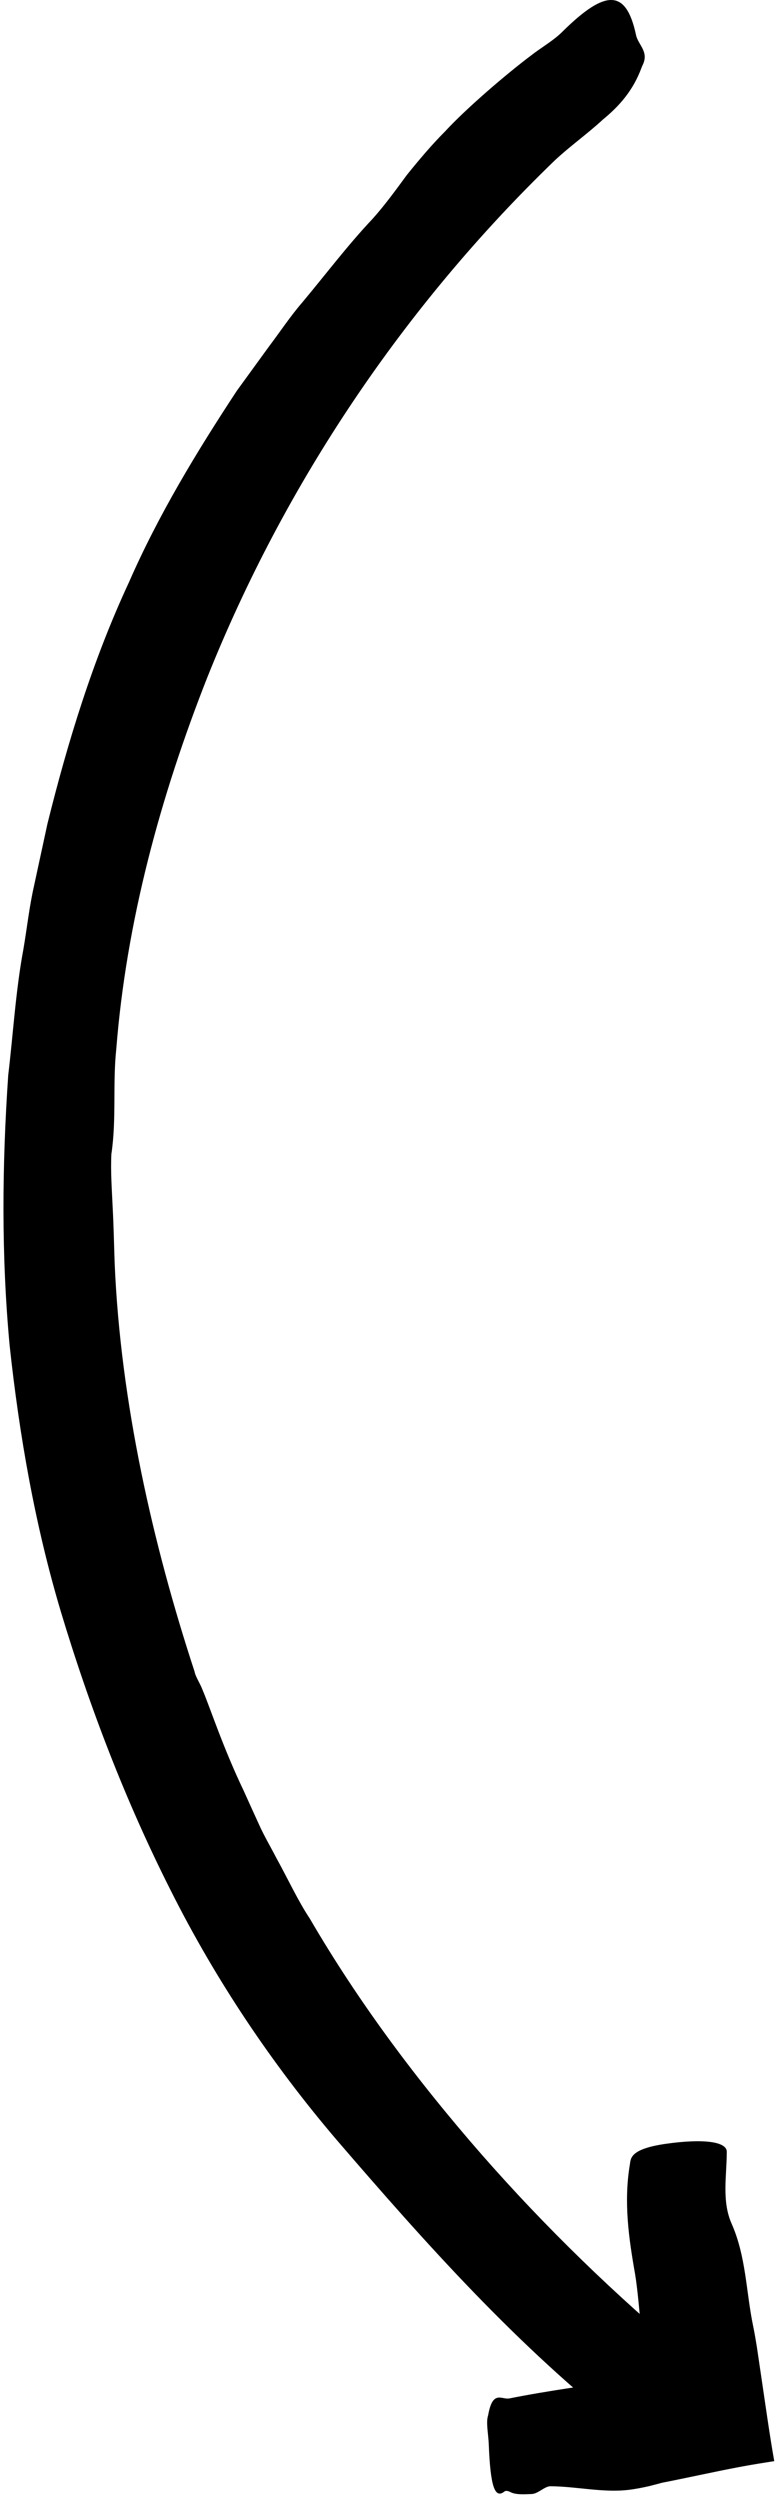 <?xml version="1.0" encoding="UTF-8"?> <svg xmlns="http://www.w3.org/2000/svg" width="65" height="208" viewBox="0 0 65 208" fill="none"><path d="M16.865 140.618C17.472 142.034 18.551 145.378 20.277 148.979C20.681 149.882 21.113 150.826 21.544 151.77C21.962 152.714 22.502 153.618 22.974 154.535C23.972 156.342 24.808 158.162 25.779 159.618C29.864 166.63 34.746 173.144 40.072 179.239C45.412 185.334 51.238 190.984 57.495 196.189C59.504 197.739 63.05 200.194 61.351 202.729C59.598 205.358 56.011 205.183 52.168 202.351C43.08 195.245 35.42 186.642 28.017 178.038C22.623 171.714 17.944 164.729 14.209 157.286C10.447 149.842 7.453 142.034 5.053 134.052C2.909 126.864 1.614 119.447 0.805 111.977C0.104 104.493 0.171 96.955 0.684 89.458C1.102 85.952 1.304 82.419 1.951 78.953C2.248 77.213 2.437 75.447 2.828 73.721L3.947 68.543C5.646 61.693 7.736 54.883 10.73 48.451C13.184 42.841 16.366 37.596 19.711 32.512L22.394 28.817C23.311 27.604 24.147 26.336 25.145 25.176C27.1 22.844 28.921 20.416 31.011 18.205C31.968 17.139 32.899 15.872 33.856 14.564C34.867 13.31 35.933 12.042 37.052 10.923C38.818 9.008 42.122 6.176 44.185 4.625C45.062 3.938 46.087 3.372 46.855 2.59C50.456 -0.957 52.128 -0.876 52.937 2.927C53.126 3.763 54.042 4.302 53.476 5.435C53.449 5.489 53.409 5.583 53.395 5.624C52.694 7.538 51.534 8.833 50.186 9.939C48.905 11.125 47.449 12.15 46.154 13.364C33.64 25.446 23.715 40.198 17.256 56.353C13.346 66.264 10.514 76.688 9.678 87.273C9.368 90.172 9.705 93.085 9.273 95.998V95.944C9.193 97.468 9.314 99.005 9.381 100.529C9.462 102.052 9.489 103.576 9.543 105.1C10.029 116.656 12.726 128.509 16.191 139.068C16.272 139.513 16.636 140.012 16.865 140.618Z" fill="black"></path><path d="M53.299 193.102C53.232 192.535 53.07 190.486 52.854 189.191C52.328 186.211 51.897 183.204 52.423 180.075C52.504 179.59 52.409 178.794 55.43 178.363C58.572 177.918 60.487 178.188 60.487 179.024C60.487 181.033 60.055 183.123 60.891 185.011C62.105 187.762 62.091 190.701 62.685 193.547C62.806 194.126 62.9 194.706 62.995 195.286L63.453 198.388C63.764 200.505 64.06 202.608 64.438 204.766L63.089 204.982C60.945 205.332 58.842 205.804 56.536 206.276L55.673 206.452C55.403 206.505 55.012 206.573 54.931 206.613L54.041 206.843C53.448 206.978 52.841 207.099 52.234 207.166C50.13 207.396 47.946 206.87 45.815 206.856C45.316 206.856 44.791 207.49 44.238 207.503C43.779 207.517 43.038 207.584 42.566 207.382C42.363 207.288 42.148 207.166 41.972 207.301C41.177 207.921 40.813 206.856 40.678 203.364C40.651 202.595 40.449 201.611 40.597 201.058C40.597 201.031 40.61 200.99 40.624 200.963C41.001 198.792 41.757 199.682 42.404 199.547C45.573 198.913 48.769 198.496 51.951 197.997L53.421 197.794L54.014 197.714L54.162 197.687C54.338 197.633 54.513 197.552 54.472 197.349C54.459 197.255 54.176 196.972 54.216 196.999C54.216 196.999 54.243 197.012 54.311 197.039C54.189 196.904 53.96 196.77 53.96 196.77C53.96 196.77 53.947 196.743 53.933 196.743L53.906 196.729H53.893C53.893 196.743 53.893 196.729 53.879 196.635C53.69 195.556 53.542 194.477 53.529 193.439C53.475 193.317 53.313 193.223 53.299 193.102Z" fill="black"></path></svg> 